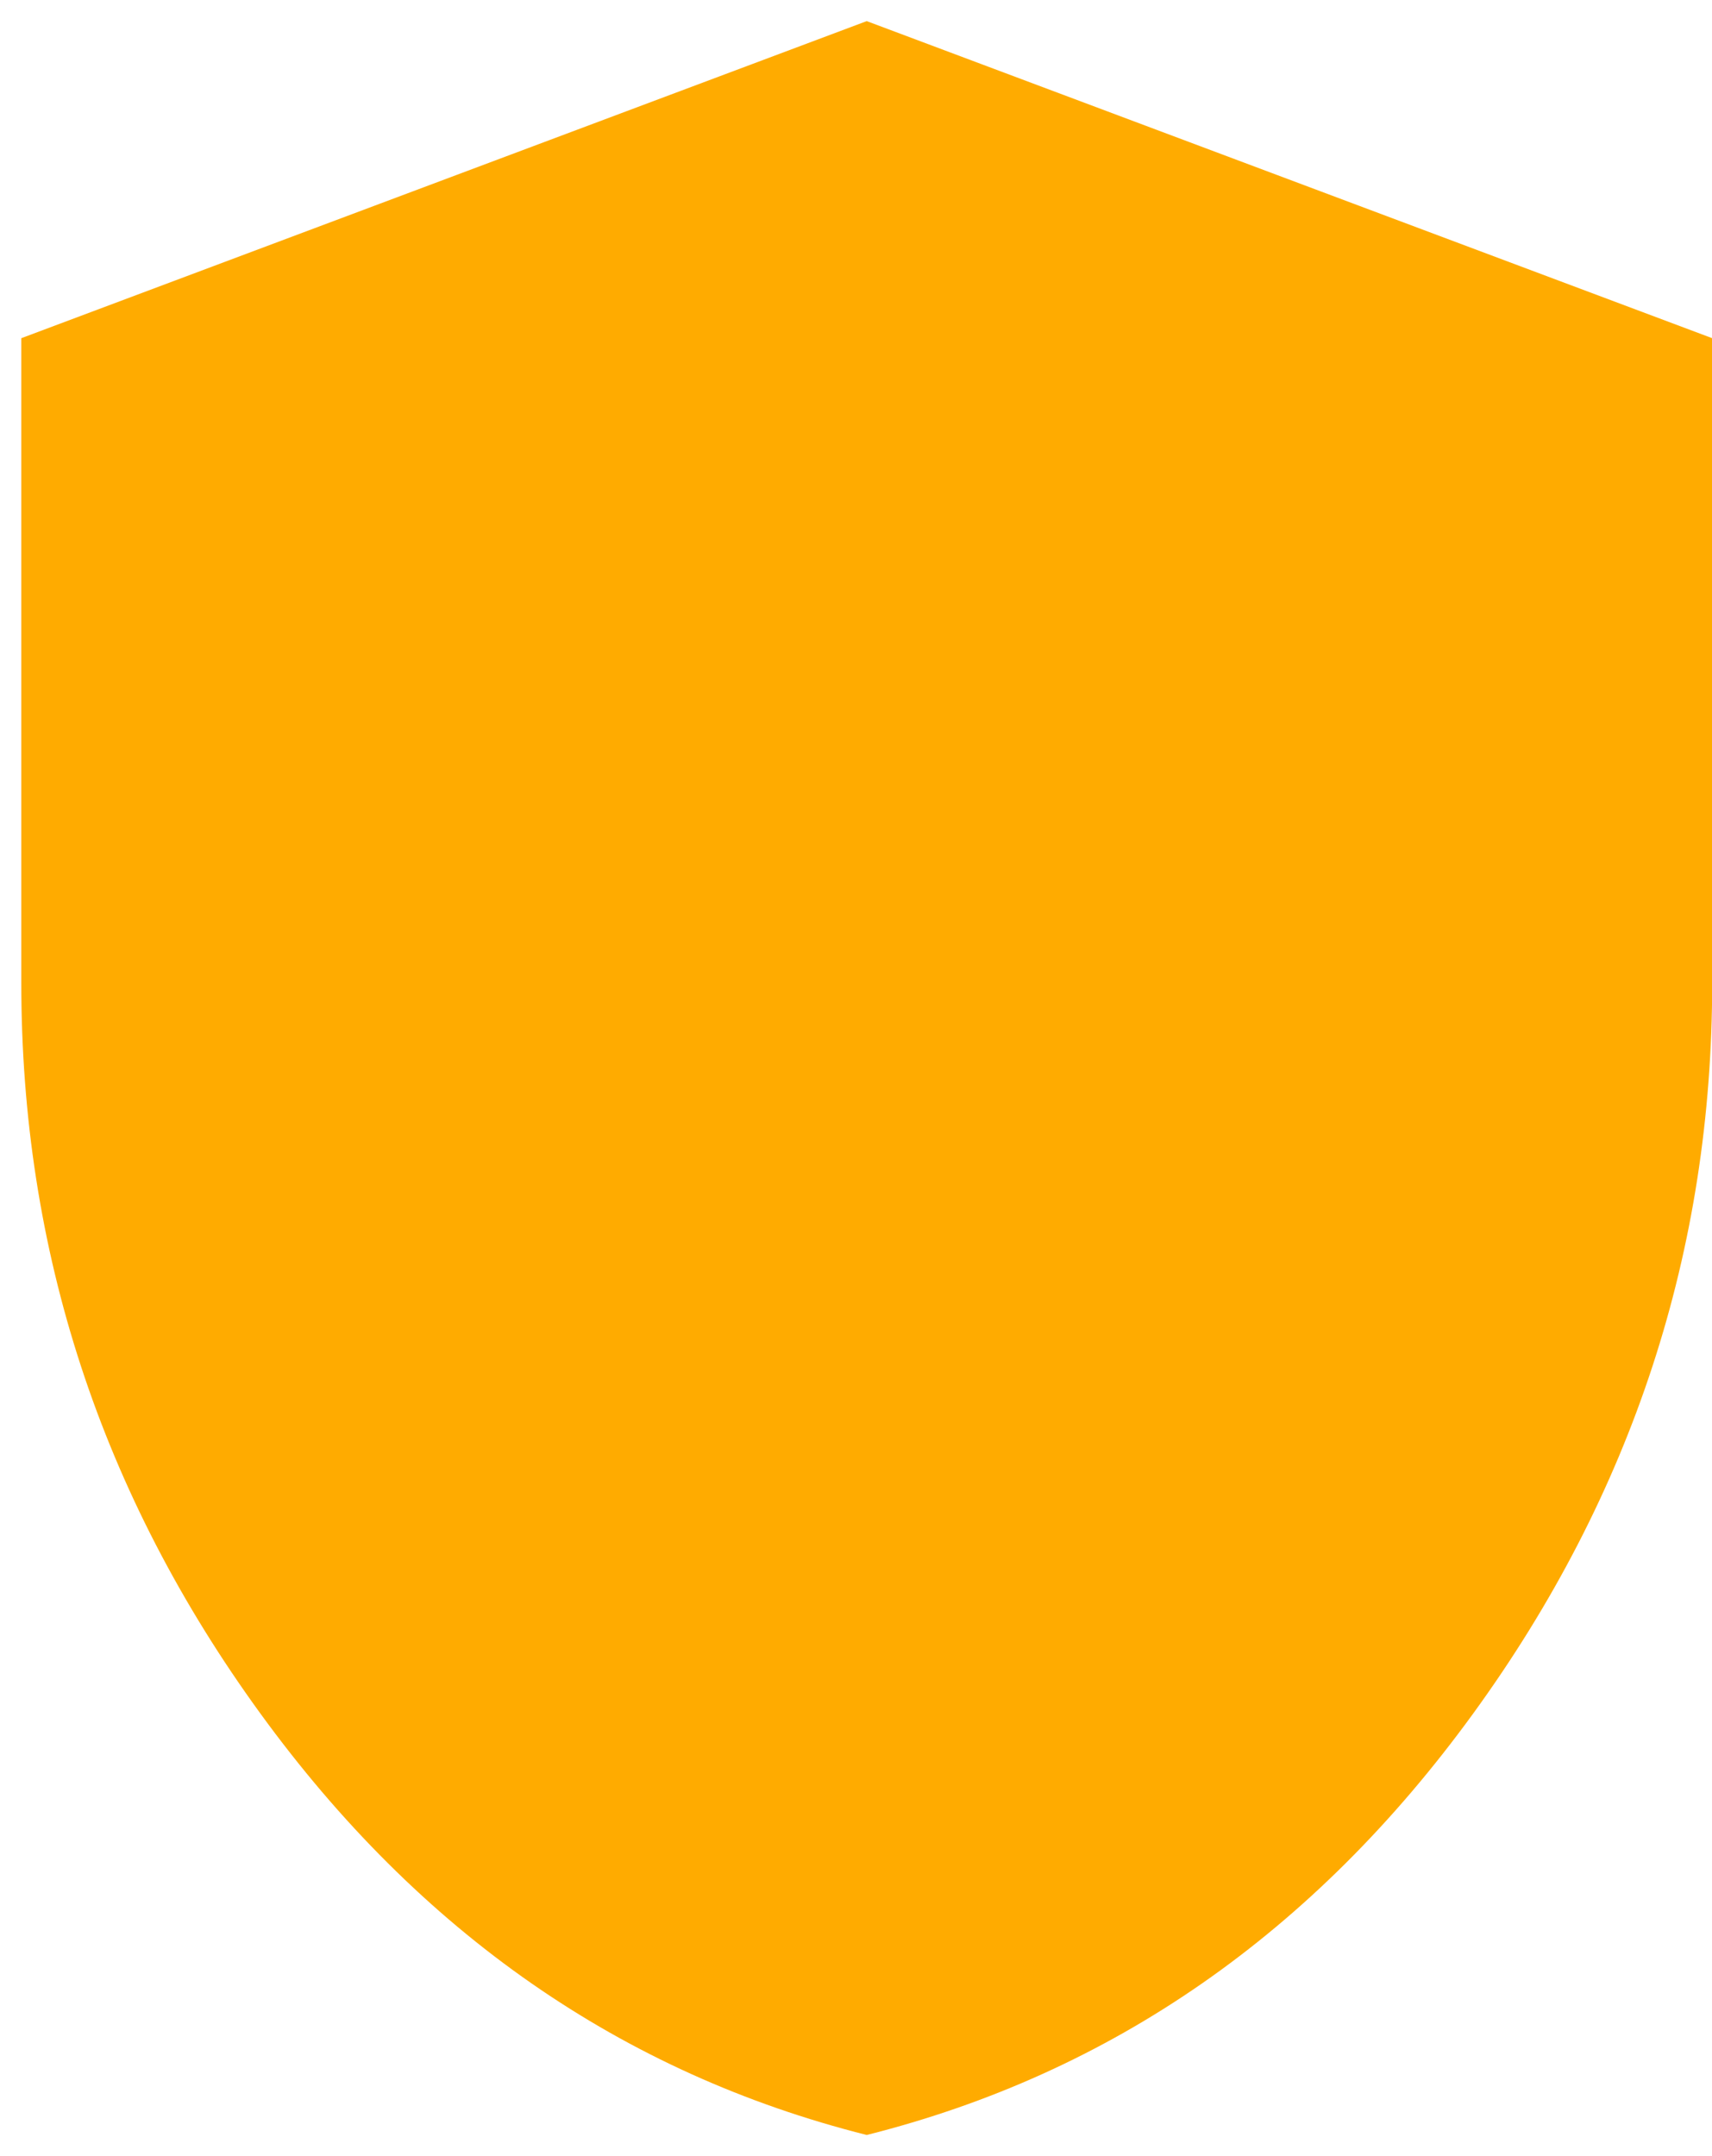 <svg width="27" height="34" viewBox="0 0 27 34" fill="none" xmlns="http://www.w3.org/2000/svg">
<path d="M13.669 33.667C9.808 32.695 6.62 30.479 4.106 27.02C1.591 23.561 0.335 19.721 0.336 15.5V5.333L13.669 0.333L27.003 5.333V15.5C27.003 19.722 25.746 23.563 23.233 27.022C20.719 30.481 17.532 32.696 13.669 33.667Z" fill="#FFAB00"/>
</svg>
